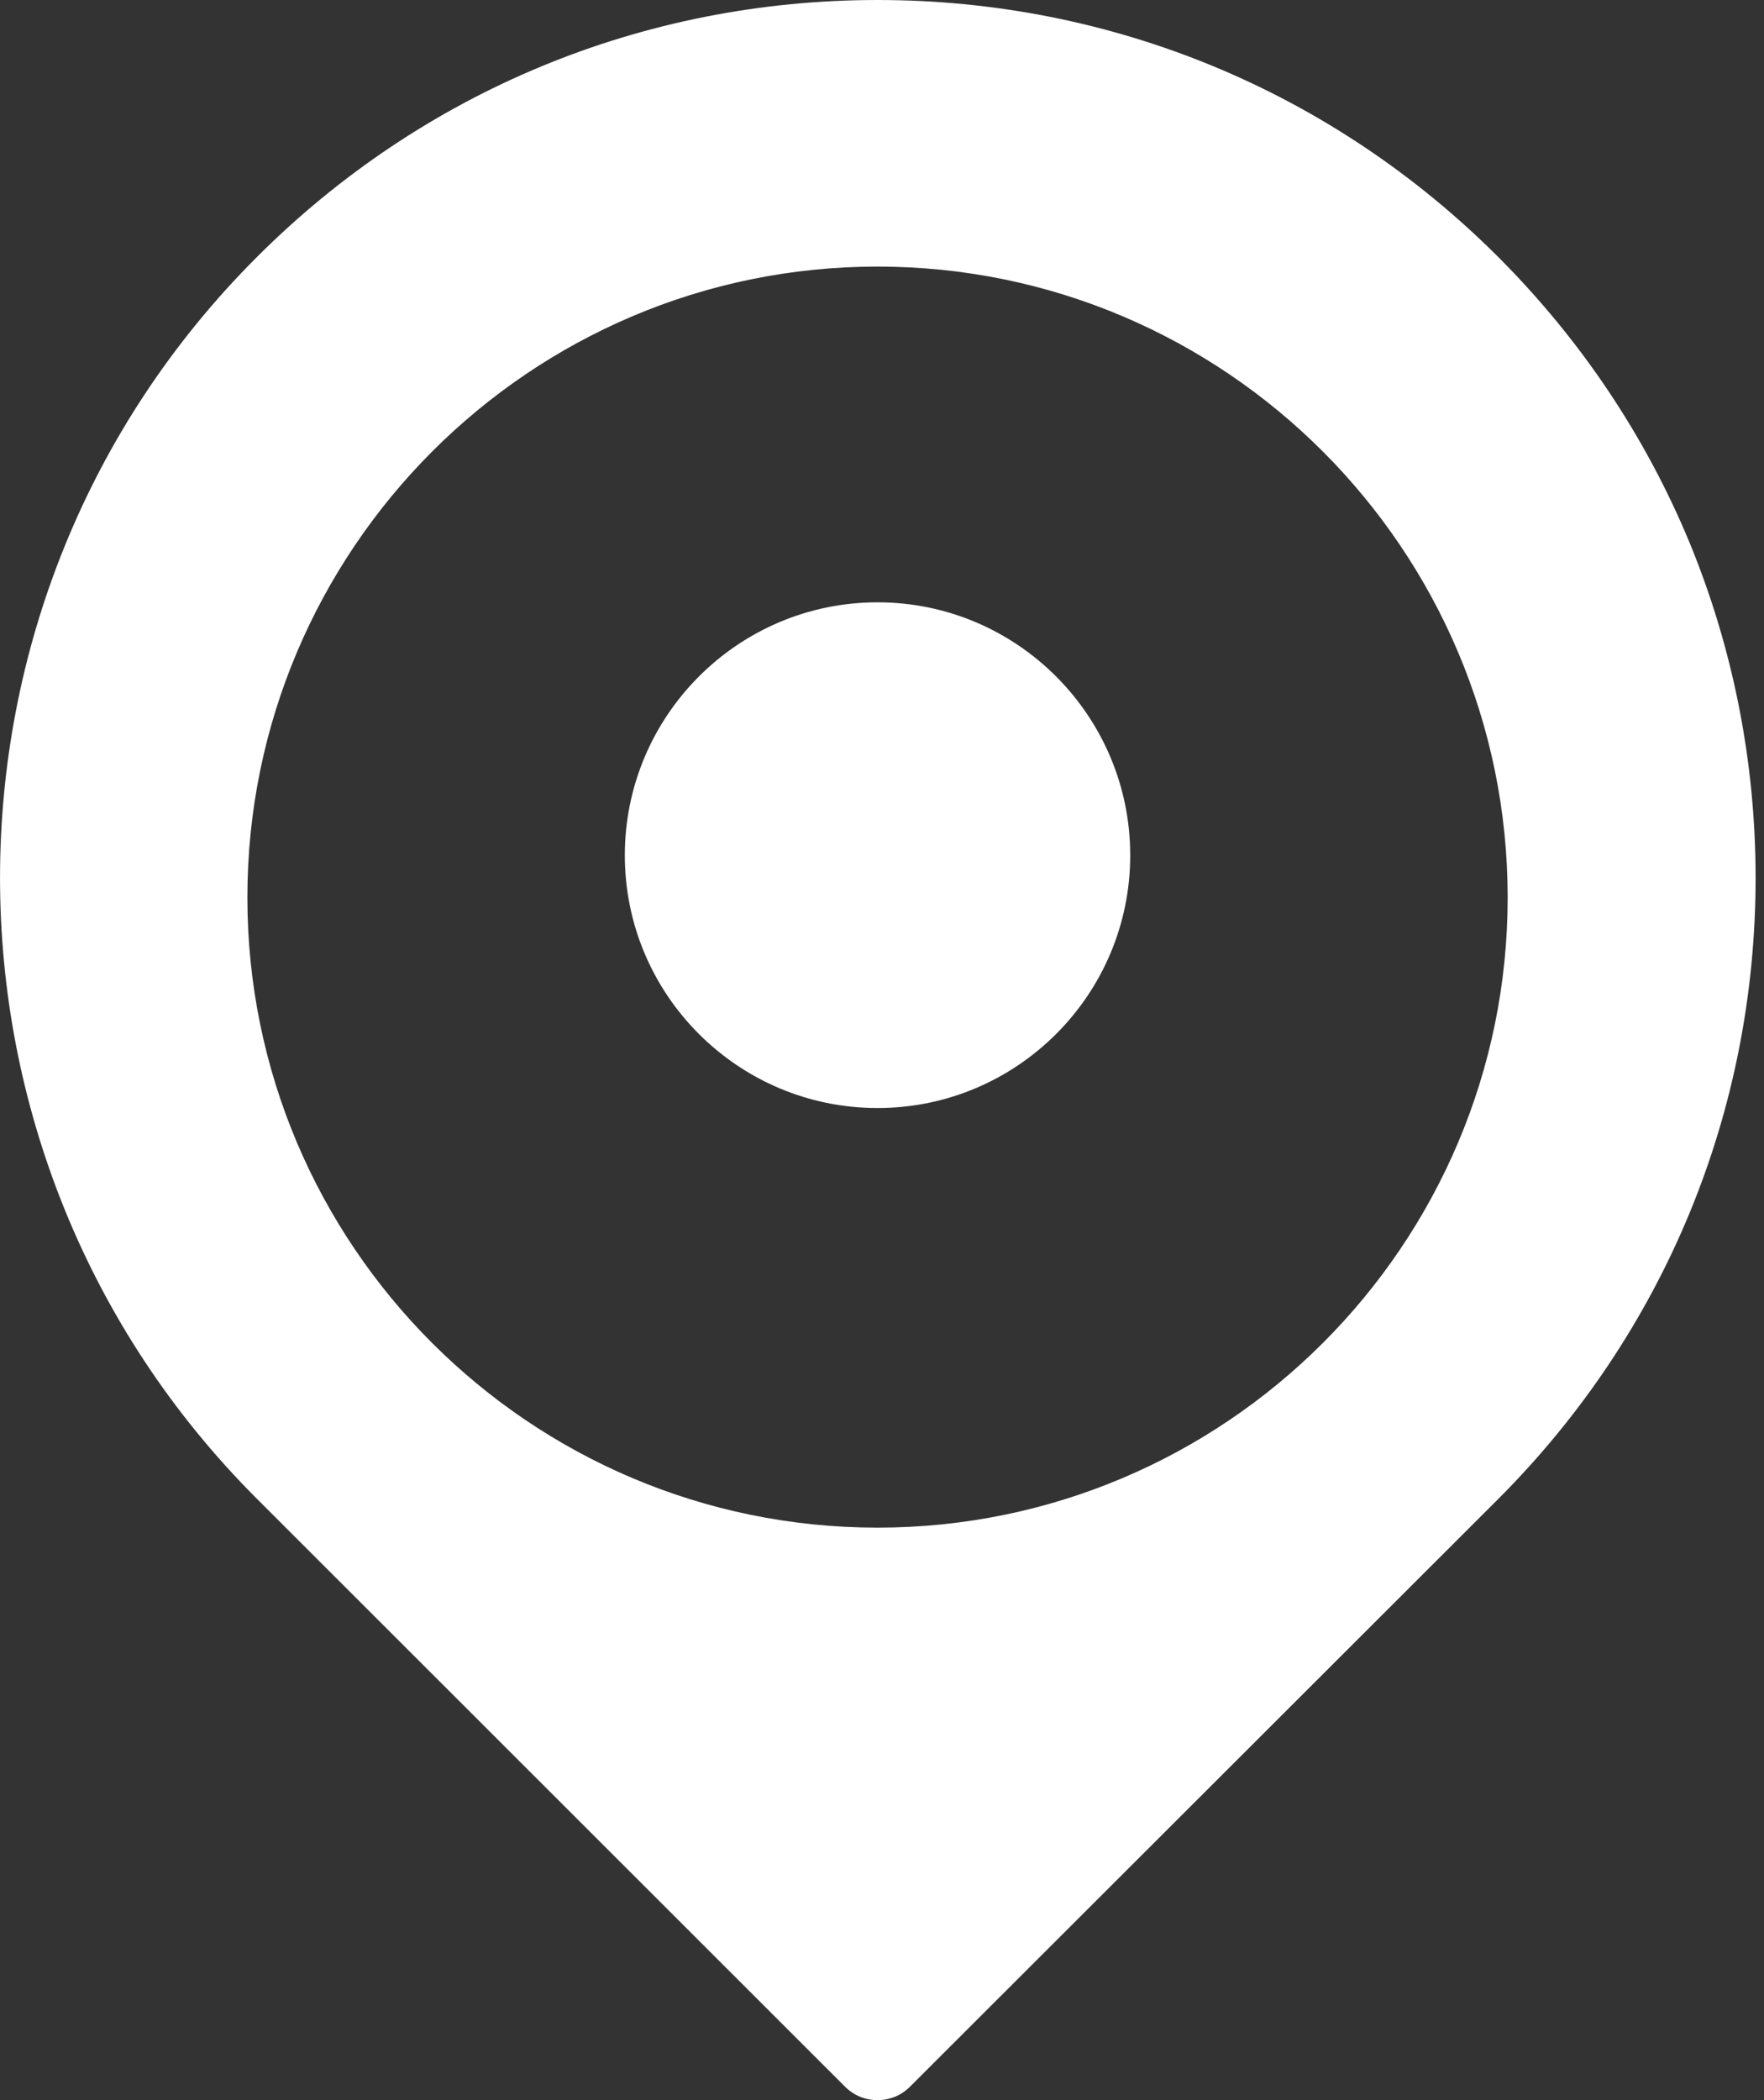<svg width="105" height="125" viewBox="0 0 105 125" fill="none" xmlns="http://www.w3.org/2000/svg">
<rect x="0" y="0" width="105" height="125" fill="#333333" stroke="none"/>
<g clip-path="url(#clip0_845_323)">
<path d="M52.234 35.85C43.934 35.85 37.192 42.608 37.192 50.908C37.192 59.208 43.934 65.95 52.234 65.95C60.534 65.95 67.275 59.208 67.275 50.908C67.275 42.608 60.534 35.85 52.234 35.85Z" fill="white"/>
<path d="M100.55 32.25C97.95 25.992 94.125 20.25 89.192 15.308C79.325 5.442 66.2 0 52.233 0C38.267 0 25.142 5.442 15.283 15.308C-5.092 35.667 -5.092 68.825 15.283 89.2L50.275 124.175C50.816 124.733 51.525 125 52.233 125C52.941 125 53.65 124.733 54.191 124.175L89.2 89.2C99.058 79.325 104.5 66.2 104.5 52.25C104.5 45.283 103.133 38.508 100.55 32.25ZM52.233 90.925C31.533 90.925 14.725 74.108 14.725 53.417C14.725 32.725 31.533 15.867 52.233 15.867C72.933 15.867 89.742 32.725 89.742 53.417C89.742 74.108 72.925 90.925 52.233 90.925Z" fill="white"/>
</g>
<defs>
<clipPath id="clip0_845_323">
<rect width="104.5" height="125" fill="white"/>
</clipPath>
</defs>
</svg>
